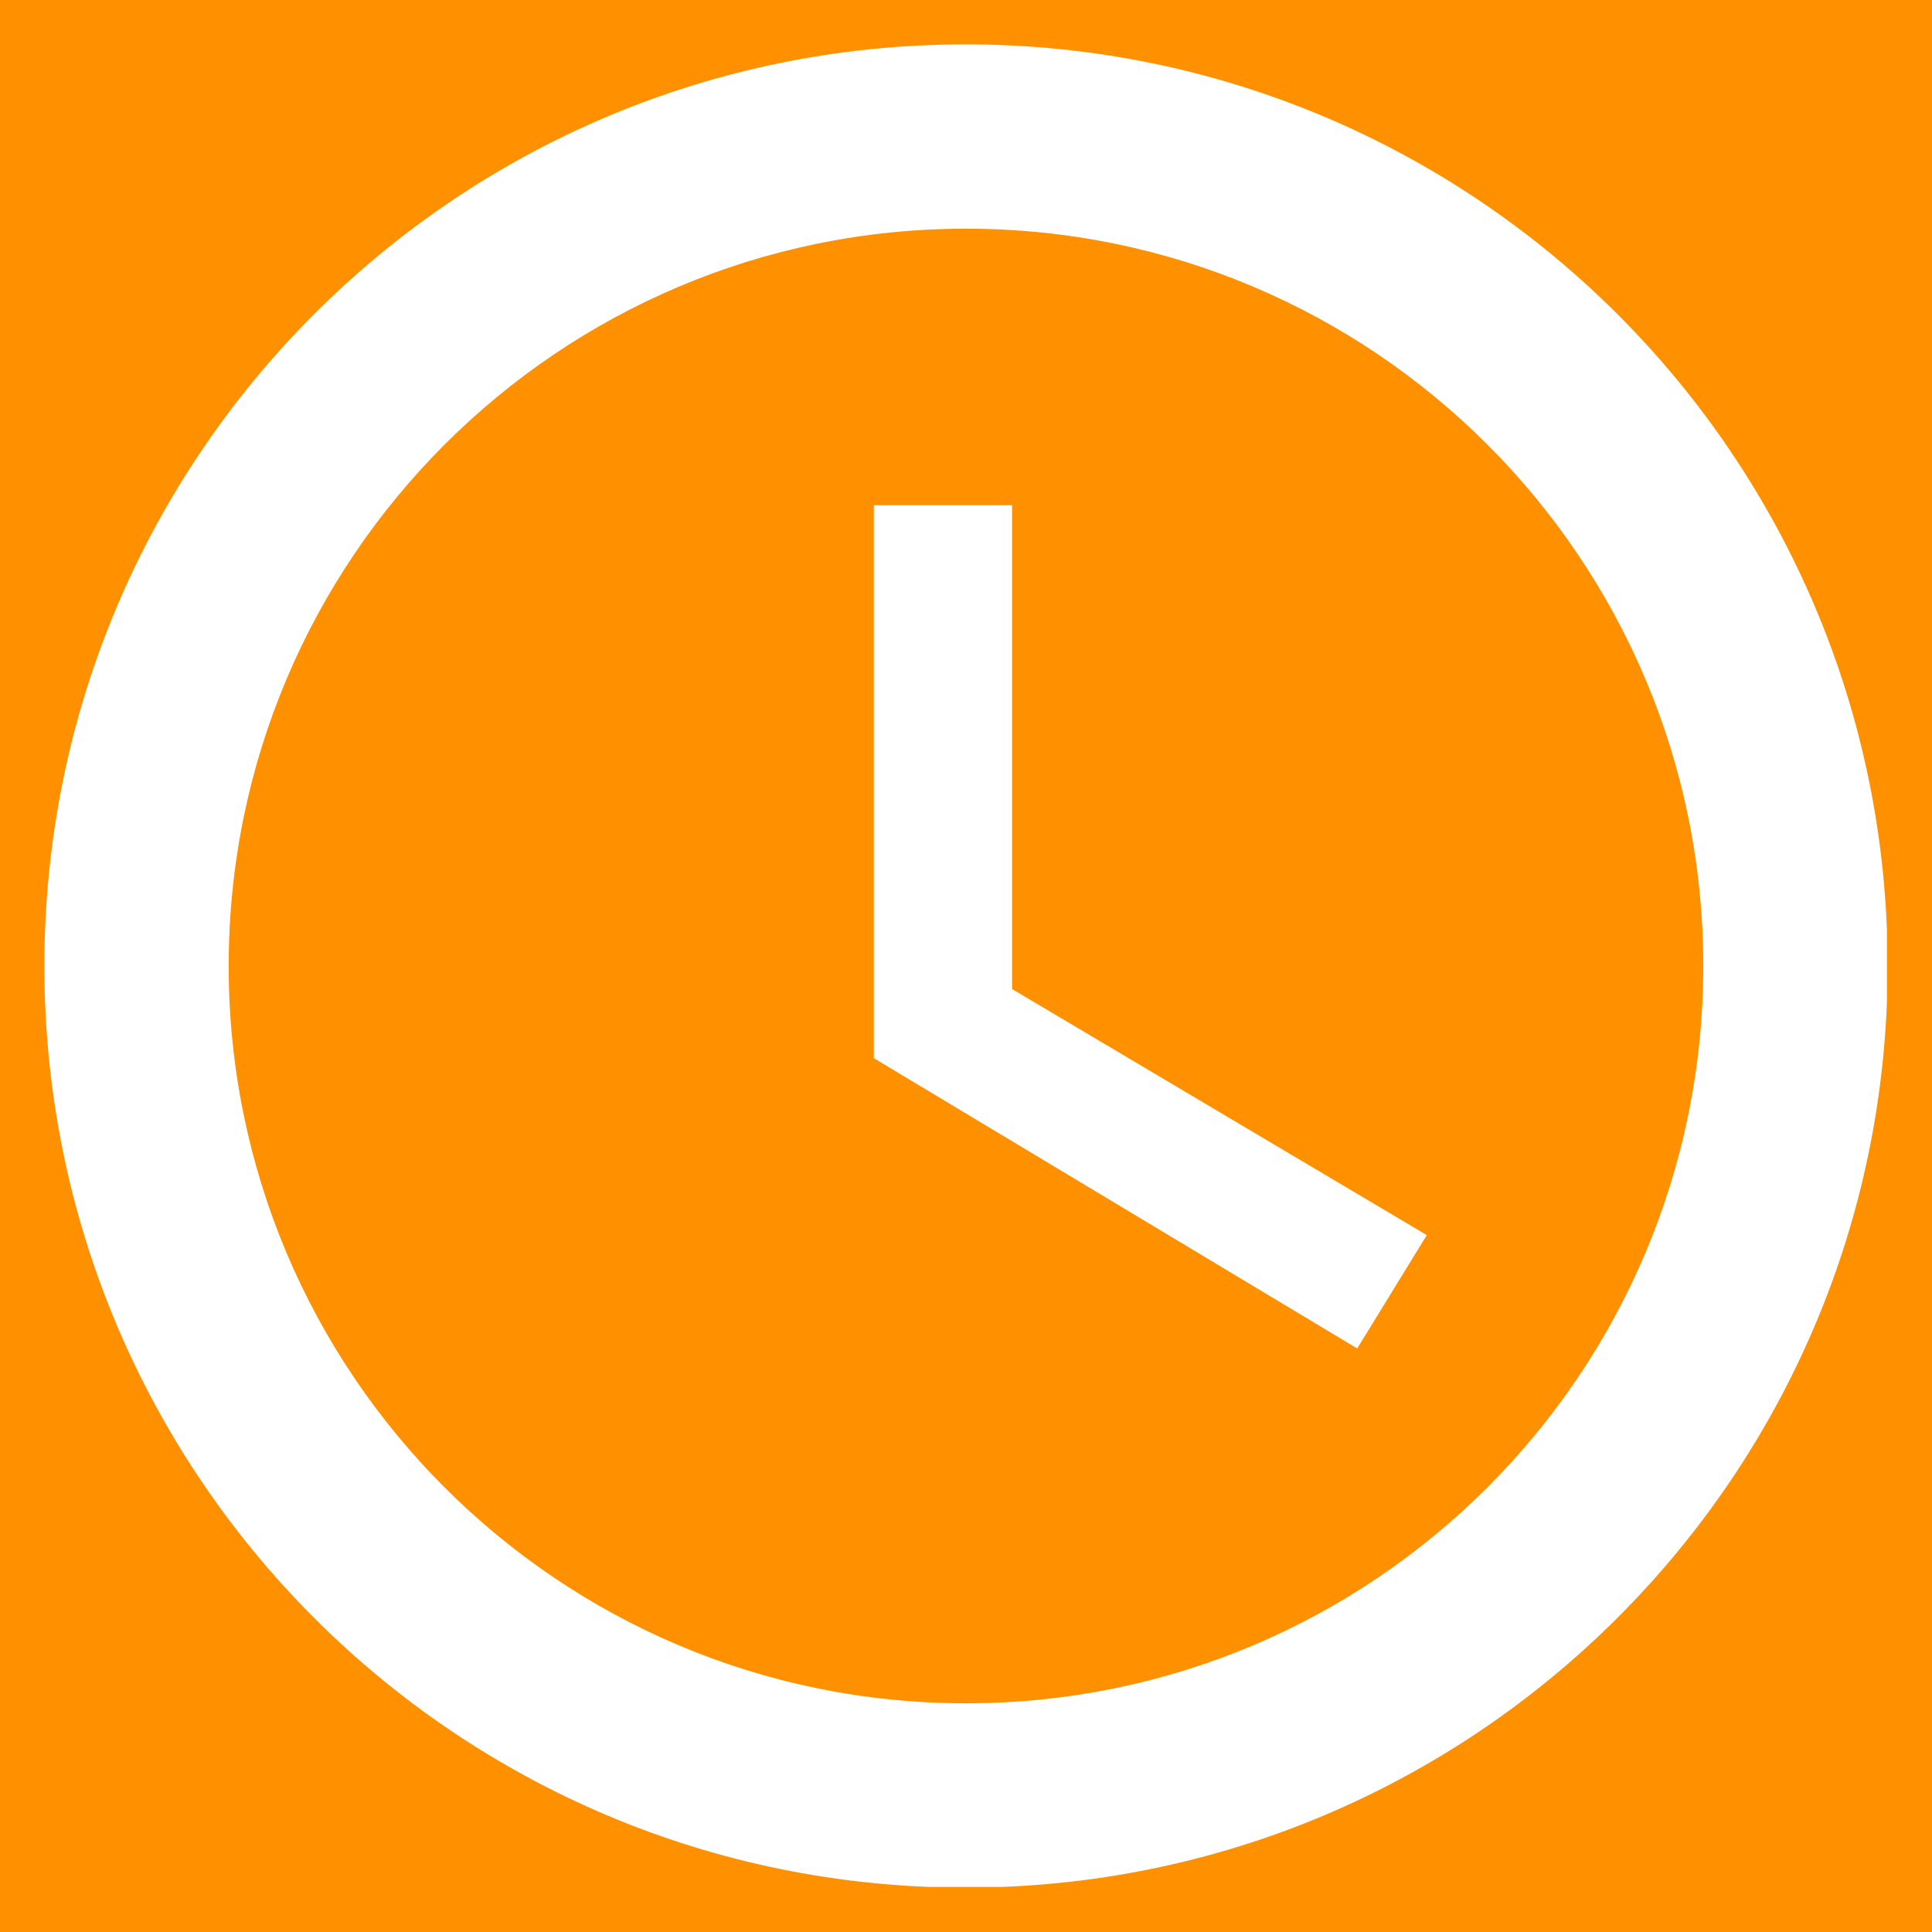 <svg xmlns="http://www.w3.org/2000/svg" xmlns:xlink="http://www.w3.org/1999/xlink" width="1080" zoomAndPan="magnify" viewBox="0 0 810 810" height="1080" preserveAspectRatio="xMidYMid meet" version="1.0"><defs><clipPath id="1097f463cb"><path d="M 18.602 18.602 L 791.102 18.602 L 791.102 791.102 L 18.602 791.102 Z M 18.602 18.602 " clip-rule="nonzero"/></clipPath></defs><rect x="-81" width="972" fill="#ffffff" y="-81" height="972" fill-opacity="1"/><rect x="-81" width="972" fill="#ff9000" y="-81" height="972" fill-opacity="1"/><g clip-path="url(#1097f463cb)"><path fill="#ffffff" d="M 404.805 18.602 C 191.32 18.602 18.602 191.512 18.602 404.996 C 18.602 618.48 191.32 791.395 404.805 791.395 C 618.289 791.395 791.395 618.48 791.395 404.996 C 791.395 191.512 618.289 18.602 404.805 18.602 Z M 404.996 714.113 C 234.211 714.113 95.879 575.785 95.879 404.996 C 95.879 234.211 234.211 95.879 404.996 95.879 C 575.785 95.879 714.113 234.211 714.113 404.996 C 714.113 575.785 575.785 714.113 404.996 714.113 Z M 404.996 714.113 " fill-opacity="1" fill-rule="nonzero"/></g><path fill="#ffffff" d="M 424.316 211.801 L 366.359 211.801 L 366.359 443.637 L 569.023 565.352 L 598.195 517.824 L 424.316 414.656 Z M 424.316 211.801 " fill-opacity="1" fill-rule="nonzero"/></svg>